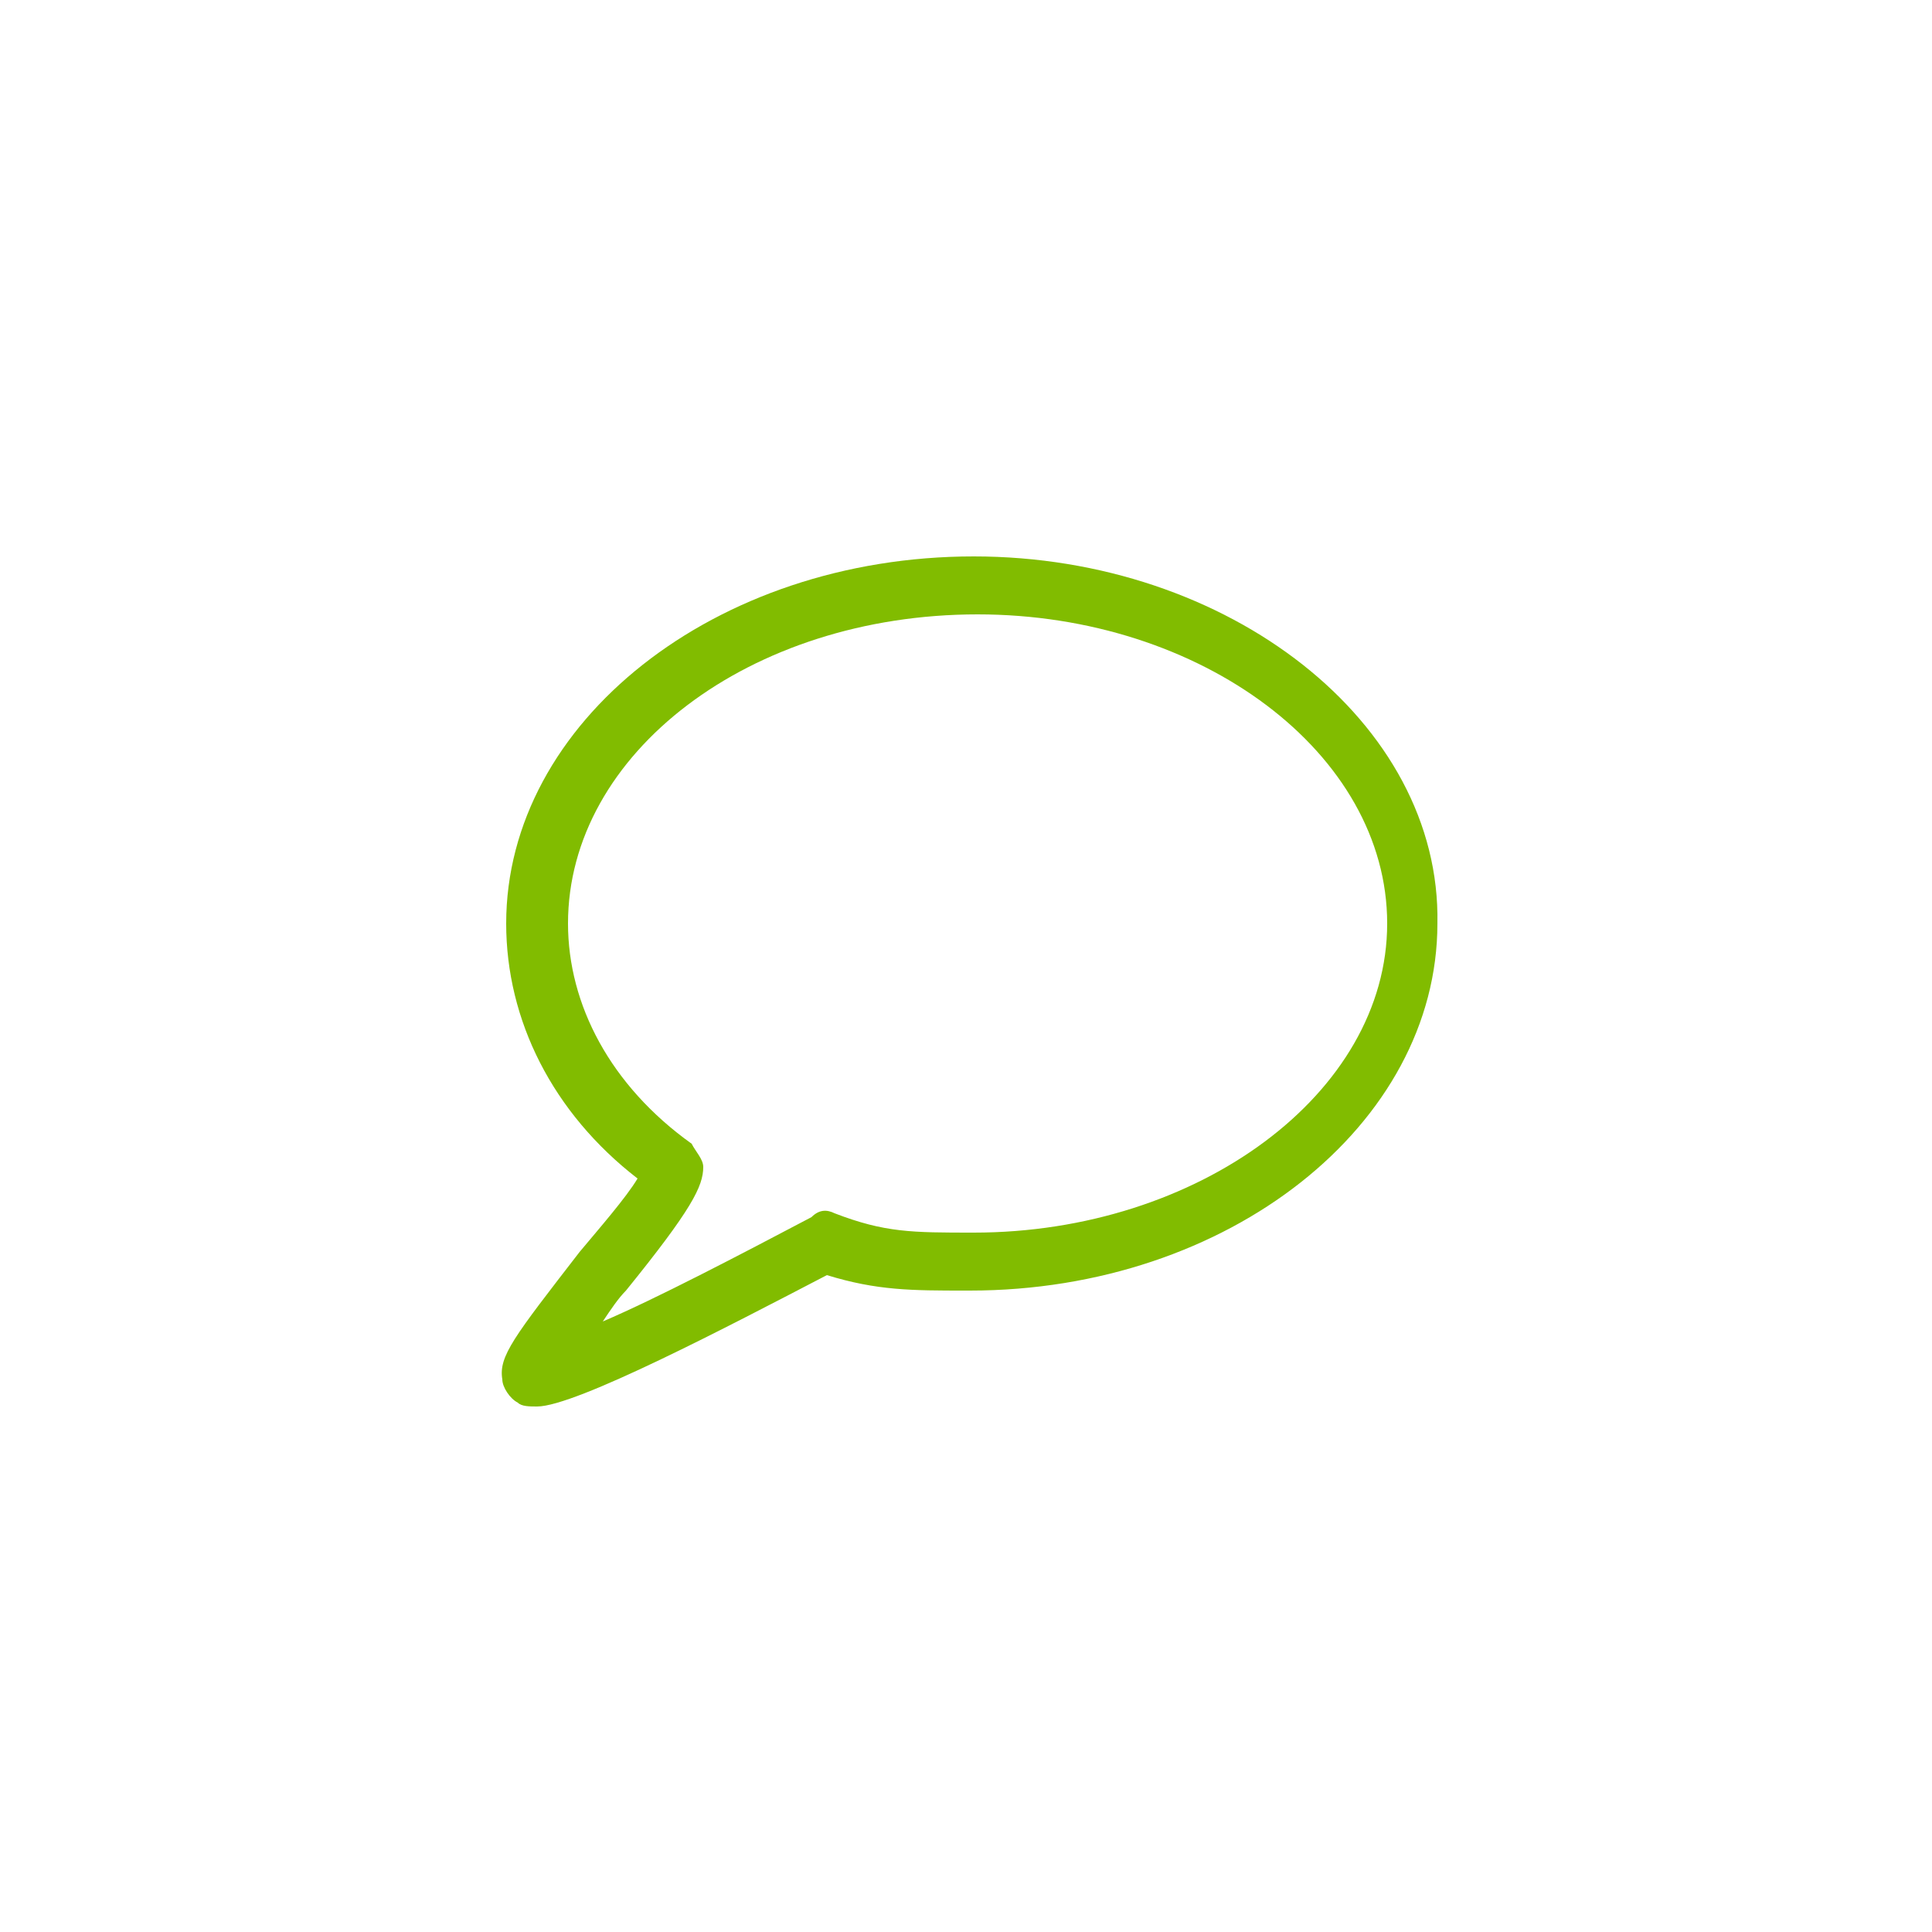 <?xml version="1.0" encoding="utf-8"?>
<!-- Generator: Adobe Illustrator 23.0.1, SVG Export Plug-In . SVG Version: 6.00 Build 0)  -->
<svg version="1.1" id="Lager_1" xmlns="http://www.w3.org/2000/svg" xmlns:xlink="http://www.w3.org/1999/xlink" x="0px" y="0px"
	 viewBox="0 0 50 50" style="enable-background:new 0 0 50 50;" xml:space="preserve">
<style type="text/css">
	.st0{fill:#81BC00;}
</style>
<path class="st0" d="M25.2,14.4c-6.7,0-12.1,4.3-12.1,9.5c0,2.5,1.2,4.9,3.4,6.6c-0.3,0.5-1,1.3-1.5,1.9c-1.7,2.2-2.1,2.7-2,3.3
	c0,0.2,0.2,0.5,0.4,0.6c0.1,0.1,0.3,0.1,0.5,0.1c1,0,5-2.1,7.5-3.4c1.3,0.4,2.2,0.4,3.6,0.4h0.1c6.7,0,12.1-4.3,12.1-9.5
	C37.3,18.7,31.8,14.4,25.2,14.4z M25.2,31.9L25.2,31.9c-1.6,0-2.3,0-3.6-0.5c-0.2-0.1-0.4-0.1-0.6,0.1c-1.9,1-4,2.1-5.4,2.7
	c0.2-0.3,0.4-0.6,0.6-0.8c1.7-2.1,2-2.7,2-3.2c0-0.2-0.2-0.4-0.3-0.6c-2.1-1.5-3.2-3.6-3.2-5.7c0-4.4,4.7-8,10.6-8
	c5.8,0,10.6,3.6,10.6,8S31,31.9,25.2,31.9z"/>
</svg>

